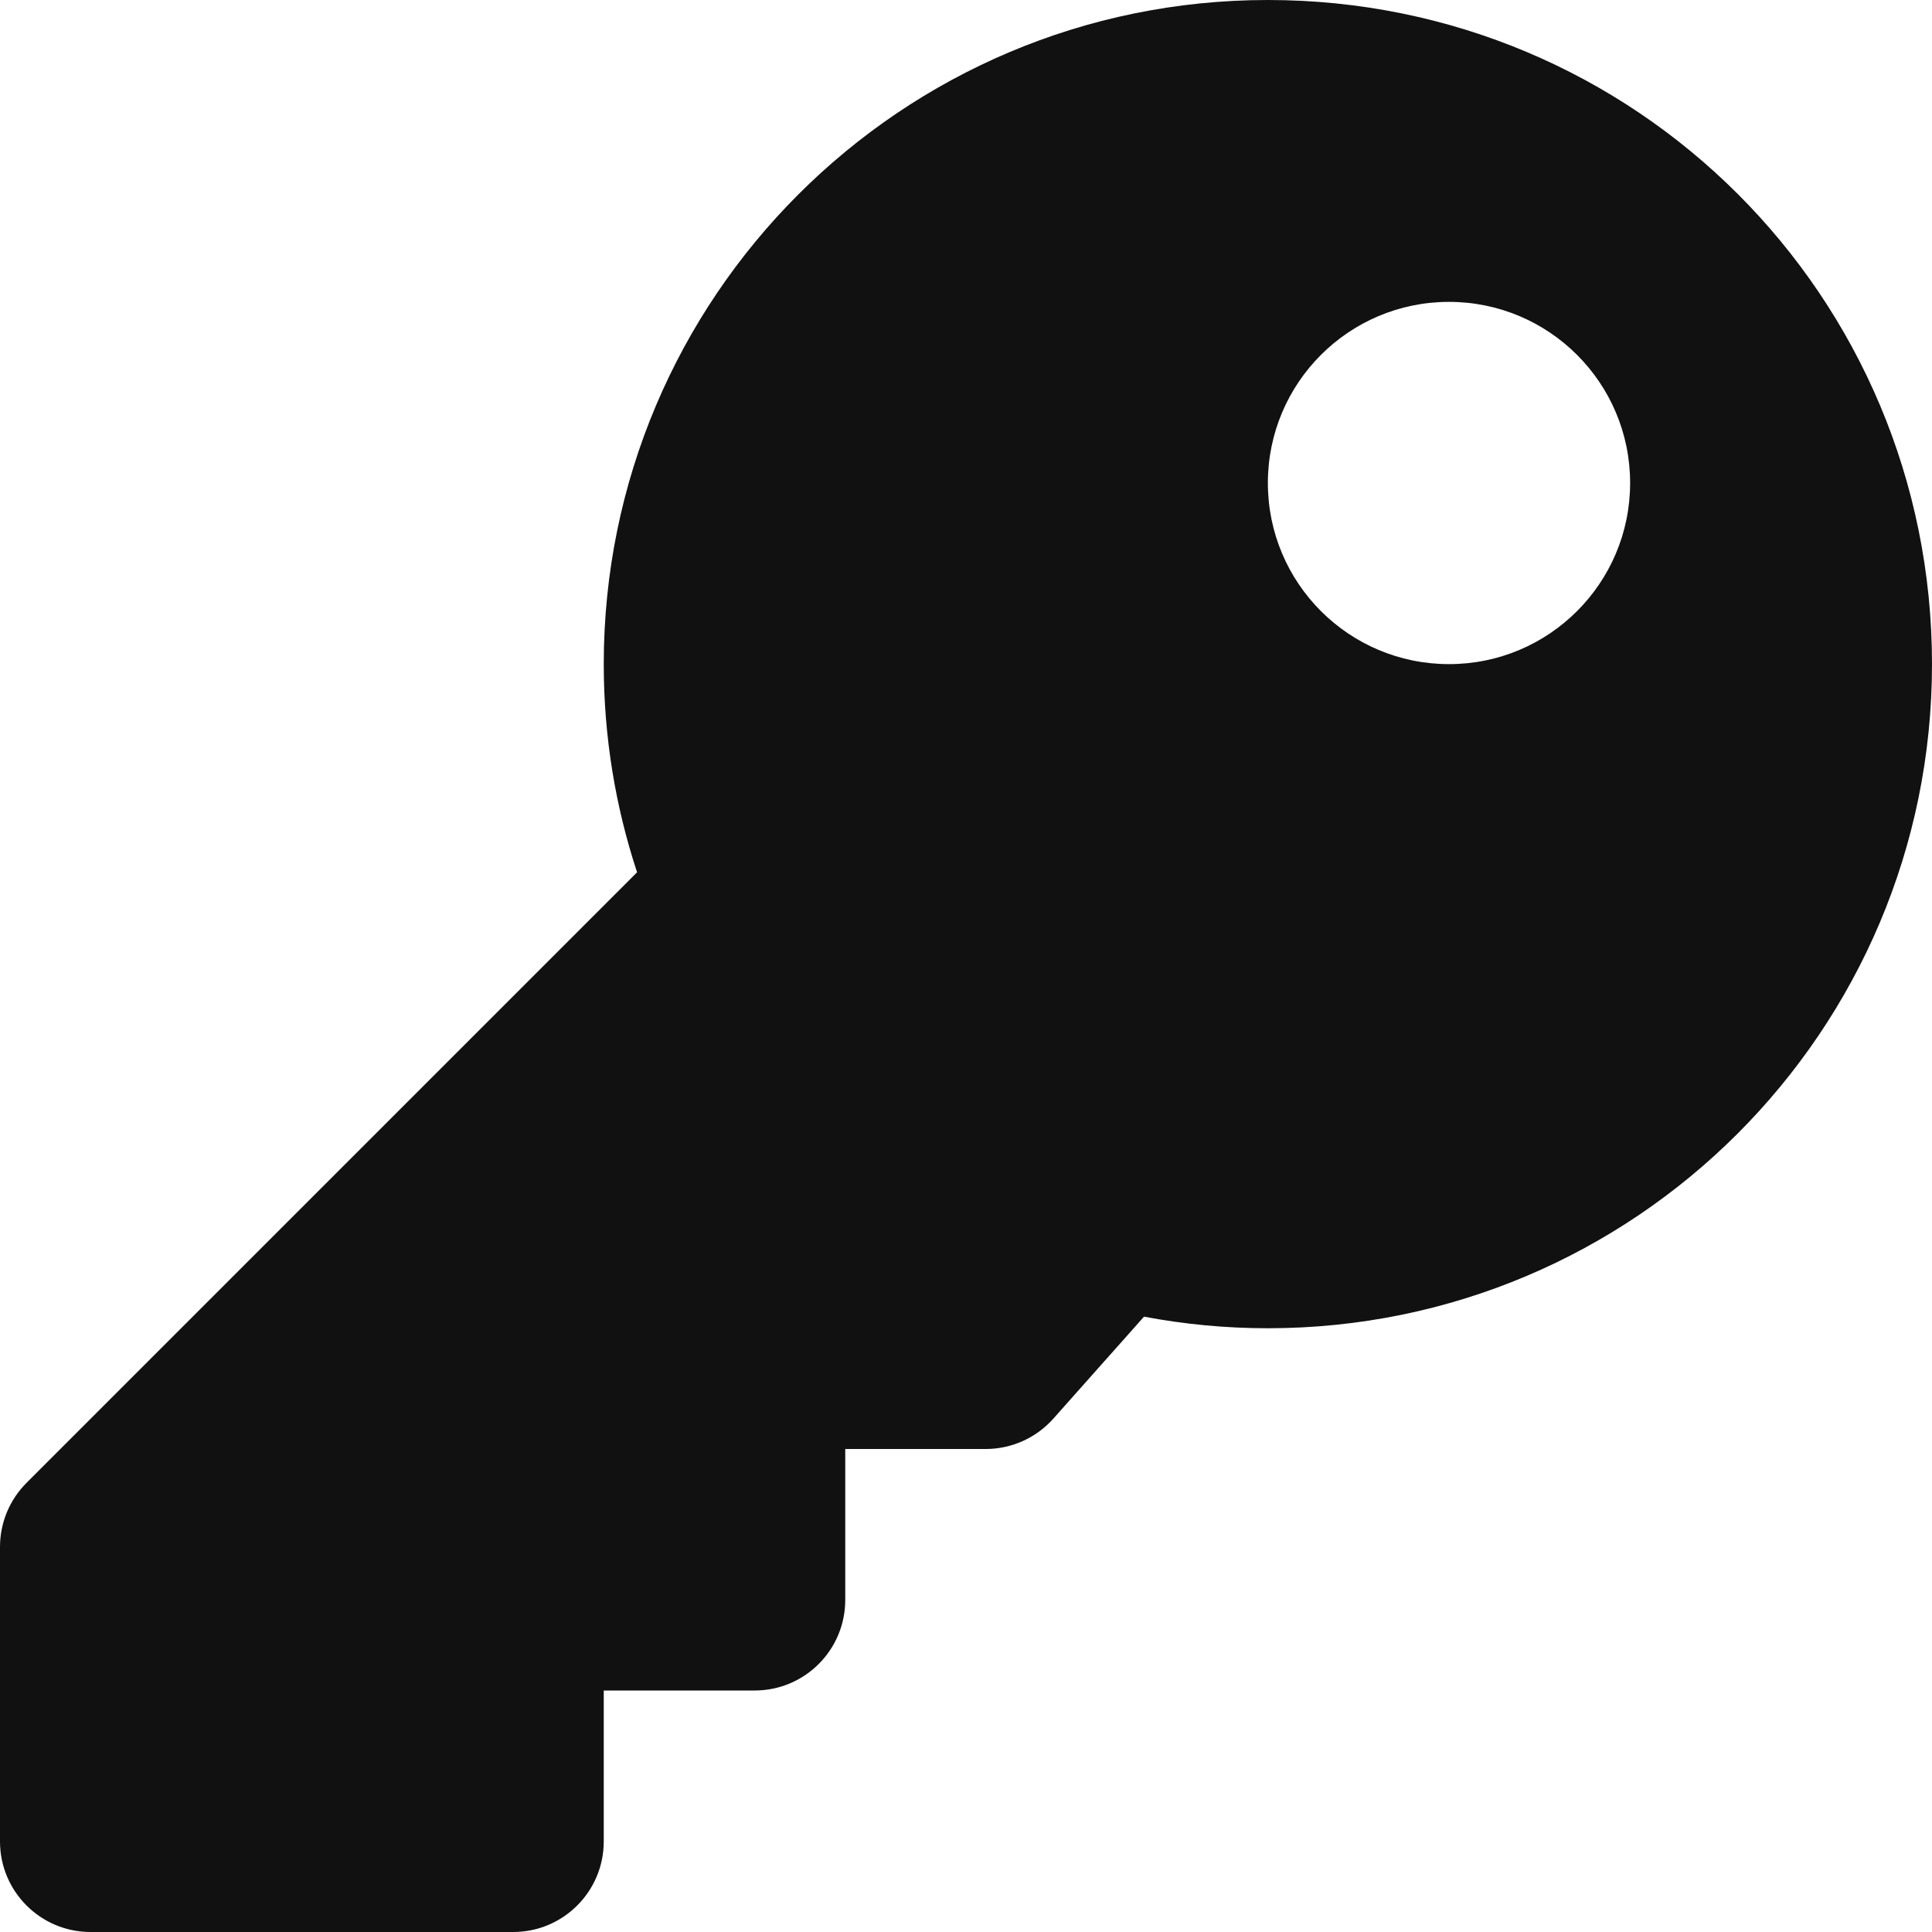 <?xml version="1.0" encoding="UTF-8"?>
<svg width="56px" height="56px" viewBox="0 0 56 56" version="1.1" xmlns="http://www.w3.org/2000/svg" xmlns:xlink="http://www.w3.org/1999/xlink">
    <title>prenajom</title>
    <g id="Page-1" stroke="none" stroke-width="1" fill="none" fill-rule="evenodd">
        <g id="prenajom" fill="#111111" fill-rule="nonzero">
            <path d="M56,19.25 C56,29.882 47.381,38.5 36.75,38.5 C35.523,38.5 34.323,38.384 33.16,38.164 L30.533,41.119 C30.035,41.679 29.321,42 28.571,42 L24.5,42 L24.5,46.375 C24.5,47.825 23.325,49 21.875,49 L17.5,49 L17.5,53.375 C17.5,54.825 16.325,56 14.875,56 L2.625,56 C1.175,56 0,54.825 0,53.375 L0,44.837 C0,44.141 0.277,43.473 0.769,42.981 L18.466,25.284 C17.84,23.386 17.5,21.358 17.5,19.25 C17.5,8.619 26.118,0 36.75,0 C47.413,0 56,8.587 56,19.25 Z M36.75,14 C36.75,16.9 39.1,19.25 42,19.25 C44.9,19.25 47.25,16.9 47.25,14 C47.25,11.1 44.9,8.75 42,8.75 C39.1,8.75 36.75,11.1 36.75,14 Z" id="Shape"></path>
        </g>
    </g>
</svg>